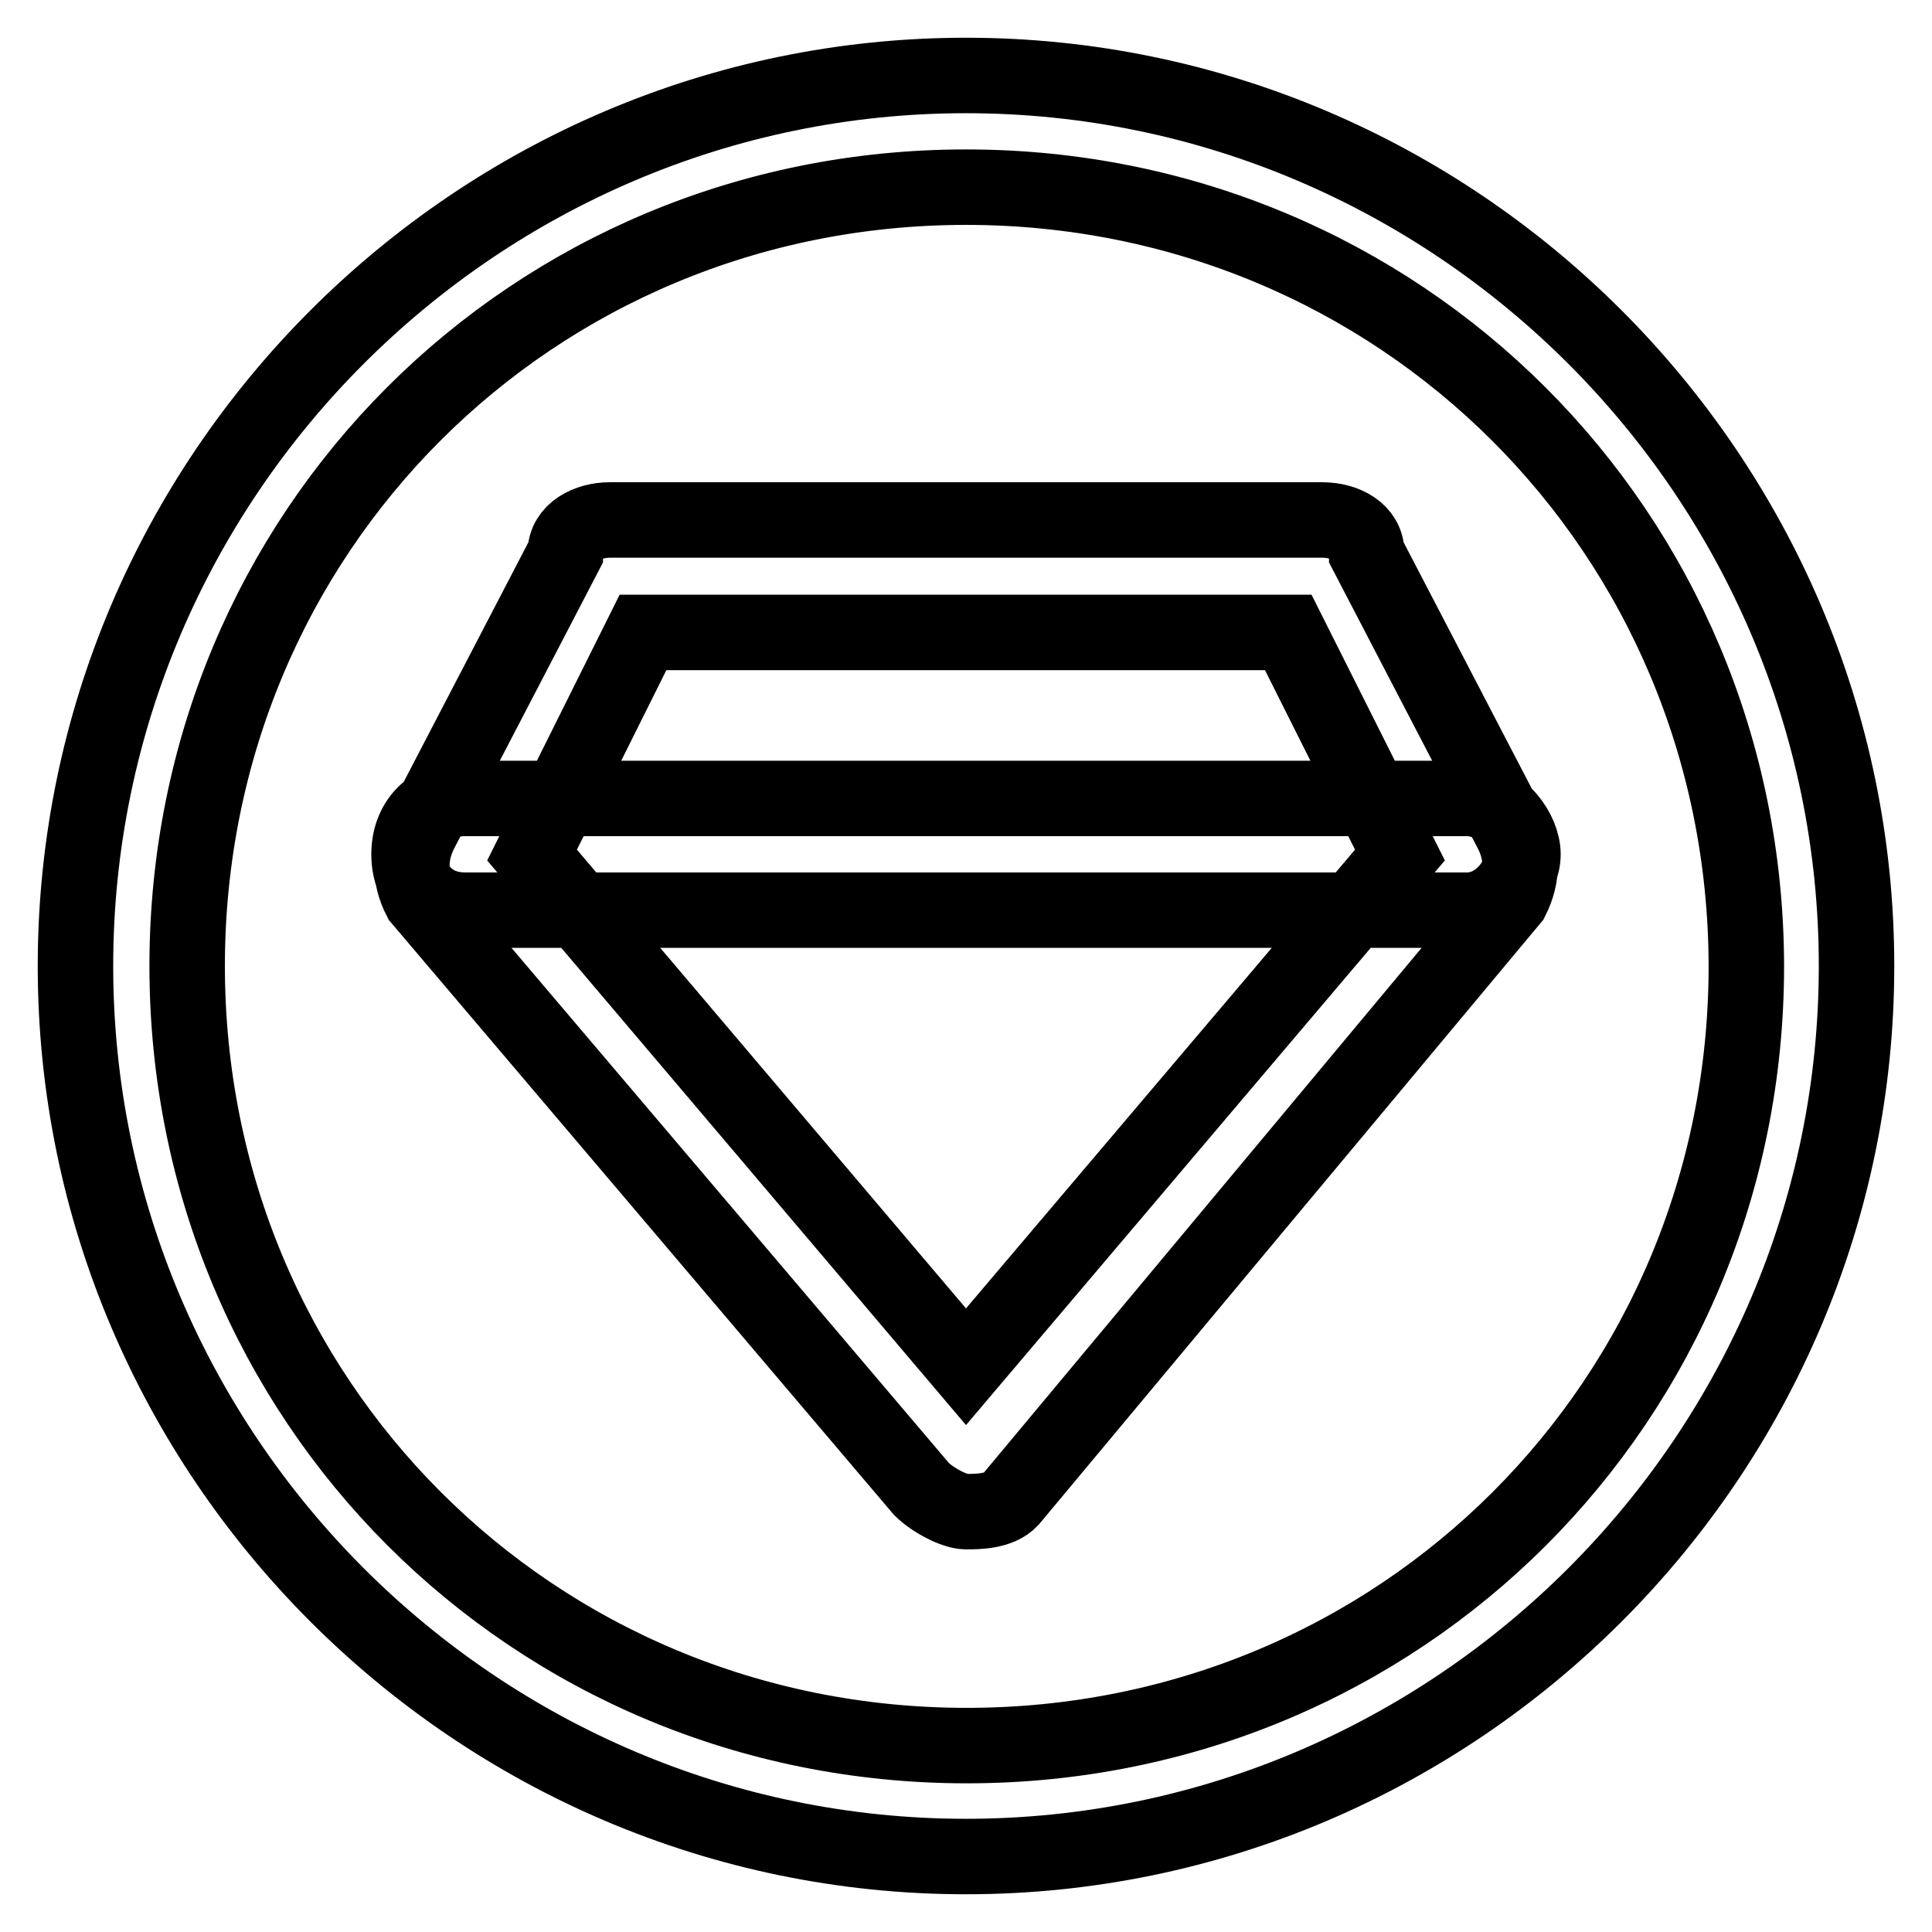<?xml version="1.0" encoding="utf-8"?>
<!-- Svg Vector Icons : http://www.onlinewebfonts.com/icon -->
<!DOCTYPE svg PUBLIC "-//W3C//DTD SVG 1.1//EN" "http://www.w3.org/Graphics/SVG/1.1/DTD/svg11.dtd">
<svg version="1.1" xmlns="http://www.w3.org/2000/svg" xmlns:xlink="http://www.w3.org/1999/xlink" x="0px" y="0px" viewBox="0 0 256 256" enable-background="new 0 0 256 256" xml:space="preserve">
<g> <path stroke-width="10" fill-opacity="0" stroke="#000000"  d="M128,246c-64.9,0-118-53.1-118-118C10,63.1,63.1,10,128,10c64.9,0,118,53.1,118,118 C246,192.9,192.9,246,128,246z M128,24.8C70.5,24.8,24.8,70.5,24.8,128c0,57.5,45.7,103.3,103.3,103.3 c57.5,0,103.3-45.7,103.3-103.3C231.3,70.5,185.5,24.8,128,24.8z M128,200.3c-1.5,0-4.4-1.5-5.9-3l-66.4-78.2 c-1.5-2.9-1.5-5.9,0-8.9l19.2-36.9c0-2.9,3-4.4,5.9-4.4h94.4c3,0,5.9,1.5,5.9,4.4l19.2,36.9c1.5,3,1.5,5.9,0,8.9l-66.4,79.6 C132.4,200.3,129.5,200.3,128,200.3z M70.5,113.3l57.5,67.8l57.5-67.8l-14.8-29.5H85.2L70.5,113.3z M194.4,120.6H61.6 c-4.4,0-7.4-3-7.4-7.4s3-7.4,7.4-7.4h132.8c4.4,0,7.4,4.4,7.4,7.4S198.8,120.6,194.4,120.6z"/></g>
</svg>